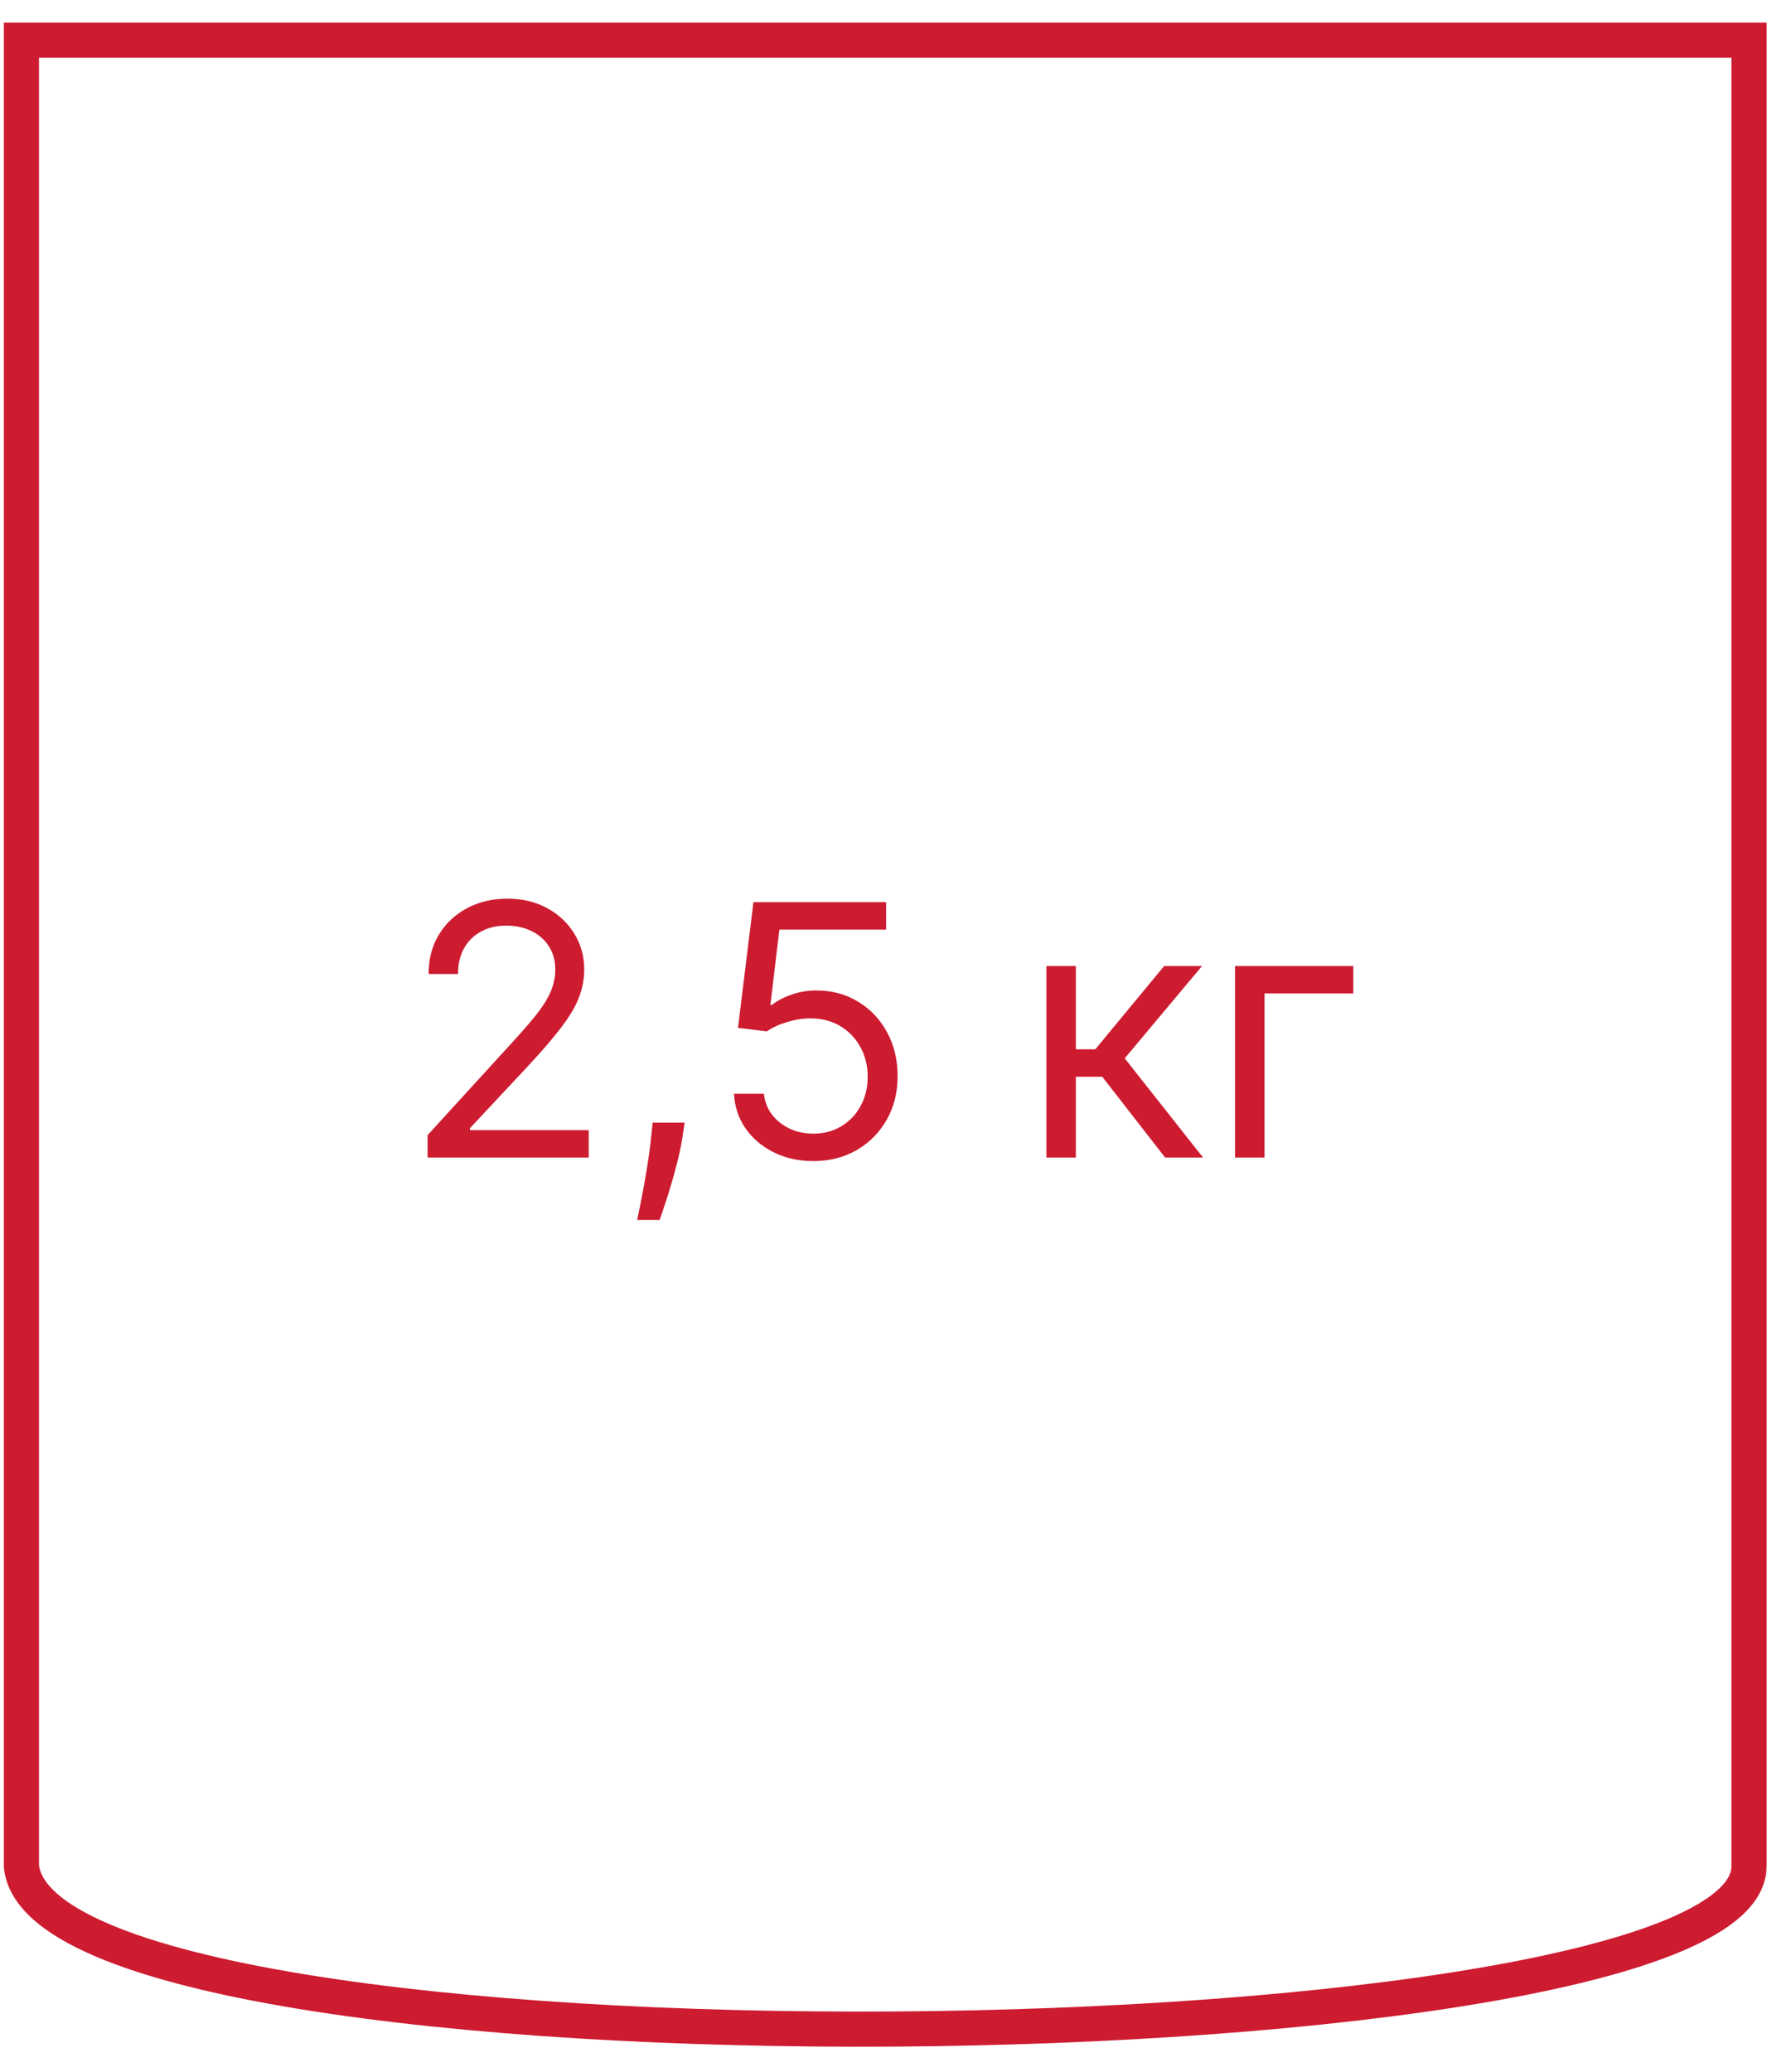 <svg width="51" height="59" viewBox="0 0 51 59" fill="none" xmlns="http://www.w3.org/2000/svg">
<path fill-rule="evenodd" clip-rule="evenodd" d="M0.61 53.14V1.144C11.611 1.144 32.156 1.144 49.804 1.144V53.14C49.804 58.995 1.288 59.642 0.61 53.14Z" stroke="#CD1B30" stroke-miterlimit="22.926"/>
<path d="M12.176 32.96V32.321L14.576 29.693C14.858 29.386 15.09 29.118 15.272 28.891C15.455 28.661 15.589 28.446 15.677 28.244C15.767 28.041 15.812 27.828 15.812 27.605C15.812 27.35 15.751 27.128 15.627 26.941C15.507 26.754 15.341 26.61 15.13 26.508C14.919 26.406 14.683 26.355 14.42 26.355C14.141 26.355 13.897 26.413 13.688 26.529C13.482 26.643 13.323 26.803 13.209 27.009C13.098 27.215 13.042 27.456 13.042 27.733H12.204C12.204 27.307 12.302 26.933 12.499 26.611C12.695 26.289 12.963 26.038 13.301 25.858C13.642 25.678 14.025 25.588 14.448 25.588C14.875 25.588 15.252 25.678 15.581 25.858C15.91 26.038 16.168 26.281 16.355 26.586C16.542 26.892 16.636 27.231 16.636 27.605C16.636 27.873 16.587 28.134 16.49 28.39C16.396 28.643 16.23 28.926 15.993 29.239C15.759 29.549 15.433 29.928 15.017 30.375L13.383 32.122V32.179H16.764V32.96H12.176ZM19.495 31.966L19.438 32.35C19.398 32.62 19.336 32.908 19.253 33.216C19.173 33.524 19.089 33.814 19.001 34.086C18.913 34.358 18.841 34.575 18.784 34.736H18.145C18.176 34.584 18.216 34.385 18.266 34.136C18.316 33.887 18.365 33.609 18.415 33.301C18.467 32.996 18.51 32.684 18.543 32.364L18.585 31.966H19.495ZM23.159 33.06C22.743 33.06 22.367 32.977 22.034 32.811C21.7 32.646 21.432 32.418 21.231 32.13C21.03 31.841 20.92 31.512 20.901 31.142H21.753C21.786 31.471 21.935 31.744 22.201 31.959C22.468 32.172 22.788 32.279 23.159 32.279C23.458 32.279 23.723 32.209 23.955 32.069C24.189 31.929 24.373 31.738 24.505 31.494C24.64 31.248 24.708 30.969 24.708 30.659C24.708 30.342 24.638 30.059 24.498 29.811C24.361 29.56 24.171 29.362 23.93 29.218C23.689 29.073 23.413 29 23.102 28.997C22.88 28.995 22.651 29.029 22.417 29.1C22.183 29.169 21.99 29.258 21.838 29.367L21.015 29.267L21.455 25.688H25.233V26.469H22.193L21.938 28.614H21.98C22.13 28.495 22.317 28.397 22.541 28.319C22.766 28.241 23.001 28.202 23.245 28.202C23.69 28.202 24.086 28.308 24.434 28.521C24.785 28.732 25.059 29.021 25.258 29.388C25.459 29.755 25.56 30.174 25.56 30.645C25.56 31.109 25.456 31.523 25.247 31.888C25.041 32.25 24.757 32.537 24.395 32.747C24.033 32.956 23.621 33.06 23.159 33.06ZM29.797 32.96V27.506H30.635V29.878H31.189L33.15 27.506H34.229L32.027 30.134L34.258 32.96H33.178L31.388 30.659H30.635V32.96H29.797ZM38.535 27.506V28.287H36.007V32.96H35.168V27.506H38.535Z" fill="#CD1B30"/>
</svg>
